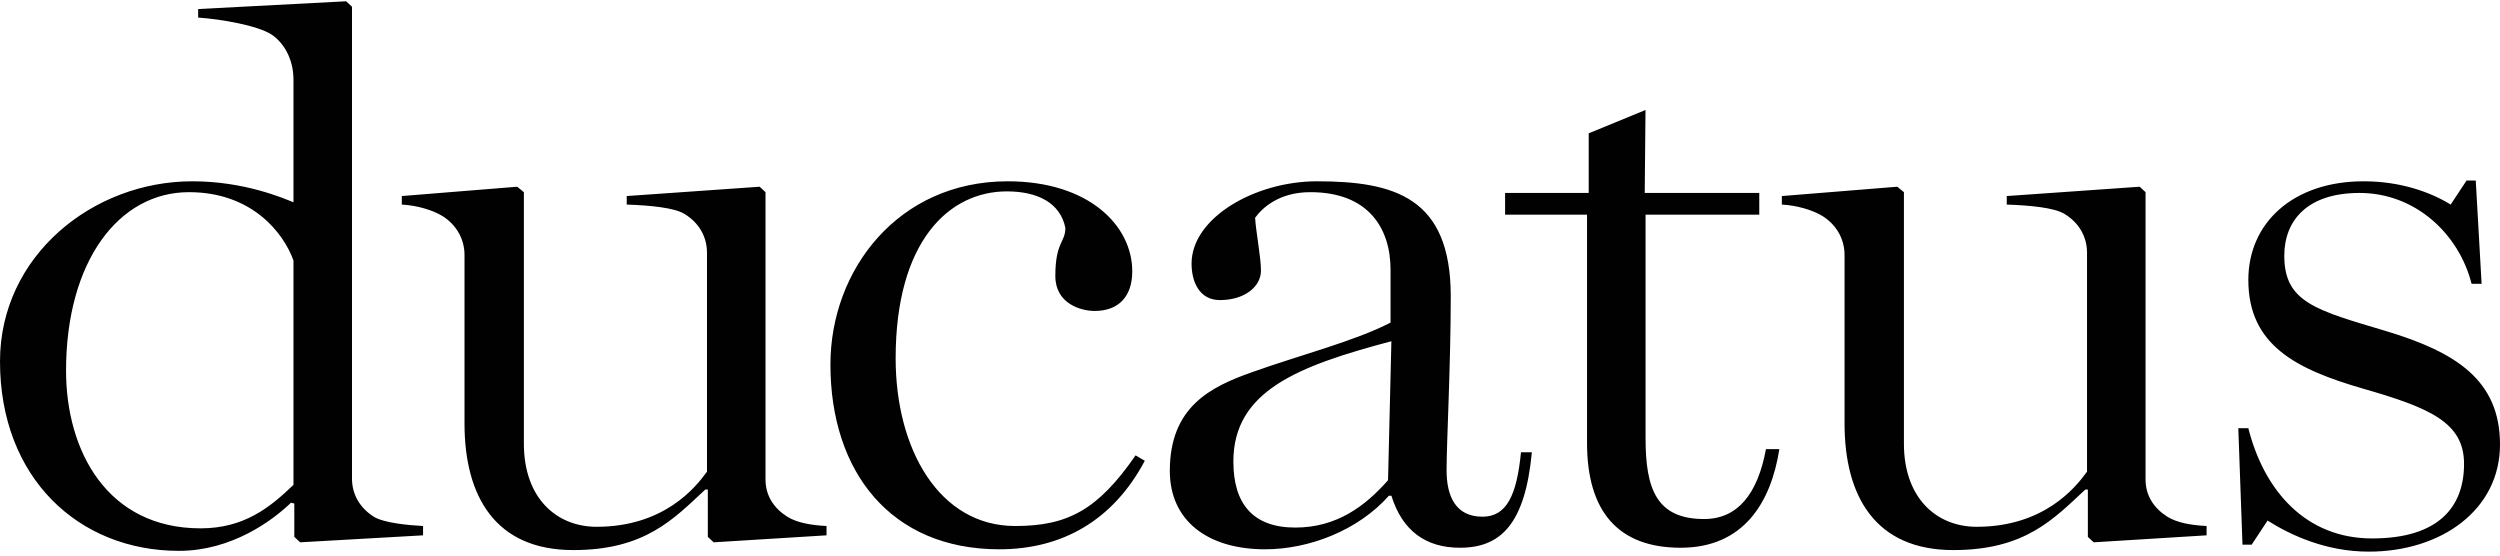 <svg width="630" height="140" viewBox="0 0 630 140" fill="none" xmlns="http://www.w3.org/2000/svg">
<path d="M630 112.012C630 95.773 618.833 88.729 601.345 83.447C583.647 78.164 575.64 76.207 575.64 64.468C575.64 55.468 581.54 48.621 594.603 48.621C608.72 48.621 619.676 58.99 622.836 71.512H625.365L623.89 45.49H621.572L617.569 51.555C612.512 48.425 604.927 45.686 595.656 45.686C577.747 45.686 566.58 56.251 566.58 70.534C566.58 86.968 578.59 93.034 595.446 97.925C612.512 102.816 620.94 106.534 620.94 116.903C620.94 127.86 614.408 135.686 597.763 135.686C581.118 135.686 570.583 123.751 566.58 107.903H564.052L565.105 137.251H567.423L571.426 131.186C577.326 134.903 586.175 139.012 596.92 139.012C615.251 139.012 630 128.447 630 112.012ZM556.06 134.903V132.555C552.268 132.36 548.686 131.773 546.157 130.207C542.786 128.055 540.679 124.925 540.679 120.816V48.425L539.204 47.055L505.704 49.403V51.555C511.603 51.751 517.713 52.338 520.242 53.903C523.824 56.055 525.931 59.577 525.931 63.686V118.86C522.981 122.968 514.974 132.751 498.119 132.751C488.005 132.751 479.788 125.512 479.788 111.816V48.425L478.102 47.055L449.026 49.403V51.555C452.819 51.751 456.822 52.925 459.35 54.49C462.721 56.642 464.828 60.164 464.828 64.273V106.729C464.828 125.12 472.624 138.62 492.219 138.62C510.339 138.62 517.503 130.794 525.509 123.36H526.141V135.294L527.616 136.664L556.06 134.903ZM448.394 113.186H445.023C442.916 124.534 437.859 130.794 429.431 130.794C417.421 130.794 414.682 123.164 414.682 110.447V54.099H443.337V48.621H414.472L414.667 27.714L400.355 33.597V48.621H379.285V54.099H399.934V111.62C399.934 128.838 407.729 138.033 423.532 138.033C439.334 138.033 446.287 126.686 448.394 113.186ZM350.63 85.99L349.788 121.012C344.099 127.468 336.935 132.947 326.4 132.947C315.865 132.947 310.809 127.077 310.809 116.316C310.809 98.512 327.032 92.251 350.63 85.99ZM386.028 113.968H383.288C382.235 124.729 379.707 130.207 373.596 130.207C366.854 130.207 364.536 125.12 364.536 118.468C364.536 111.816 365.59 91.664 365.59 74.642C365.59 49.795 351.473 45.686 331.878 45.686C316.287 45.686 300.274 54.882 300.274 66.425C300.274 70.925 302.17 75.621 307.437 75.621C313.548 75.621 317.762 72.294 317.762 68.186C317.762 64.86 316.497 58.403 316.287 54.882C317.972 52.534 322.186 48.425 330.193 48.425C344.942 48.425 350.42 57.621 350.42 67.99V81.294C341.36 85.99 327.454 89.512 315.444 93.816C304.909 97.534 294.796 102.621 294.796 118.664C294.796 131.186 304.277 138.425 318.815 138.425C329.771 138.425 342.203 133.729 349.998 124.925H350.63C353.369 133.729 359.269 138.033 367.908 138.033C378.232 138.033 384.342 131.968 386.028 113.968ZM288.49 116.12L286.172 114.751C276.691 128.447 269.106 132.555 255.832 132.555C236.658 132.555 225.702 113.186 225.702 90.294C225.702 60.751 239.187 48.229 253.725 48.229C261.521 48.229 267.209 51.164 268.474 57.425C268.474 61.142 265.945 60.947 265.945 69.555C265.945 76.599 272.477 78.36 275.848 78.36C281.958 78.36 285.329 74.642 285.329 68.382C285.329 56.838 274.373 45.686 253.935 45.686C226.334 45.686 209.268 67.99 209.268 91.86C209.268 118.86 224.438 138.425 251.828 138.425C267.631 138.425 280.483 131.186 288.49 116.12ZM208.289 134.903V132.555C204.497 132.36 200.915 131.773 198.387 130.207C195.015 128.055 192.908 124.925 192.908 120.816V48.425L191.434 47.055L157.933 49.403V51.555C163.832 51.751 169.942 52.338 172.471 53.903C176.053 56.055 178.16 59.577 178.16 63.686V118.86C175.21 122.968 167.203 132.751 150.348 132.751C140.234 132.751 132.017 125.512 132.017 111.816V48.425L130.331 47.055L101.255 49.403V51.555C105.048 51.751 109.051 52.925 111.579 54.49C114.95 56.642 117.057 60.164 117.057 64.273V106.729C117.057 125.12 124.853 138.62 144.448 138.62C162.568 138.62 169.732 130.794 177.738 123.36H178.37V135.294L179.845 136.664L208.289 134.903ZM73.955 122.186C68.055 127.86 61.524 133.142 50.567 133.142C26.969 133.142 16.645 113.577 16.645 93.425C16.645 65.838 29.919 48.425 47.618 48.425C63.42 48.425 71.426 58.599 73.955 65.642V122.186ZM106.613 134.903V132.555C102.82 132.36 96.71 131.773 94.182 130.207C90.811 128.055 88.704 124.729 88.704 120.62V1.692L87.229 0.323L49.935 2.279V4.431C55.624 4.823 64.895 6.388 68.477 8.736C71.637 10.888 73.955 14.996 73.955 20.084V50.968C71.426 49.99 61.734 45.686 48.46 45.686C23.387 45.686 0 64.468 0 91.077C0 120.425 19.806 138.816 45.089 138.816C58.363 138.816 68.687 131.186 73.323 126.686L74.165 126.881V135.294L75.64 136.664L106.613 134.903Z" fill="#010101"/>
</svg>
